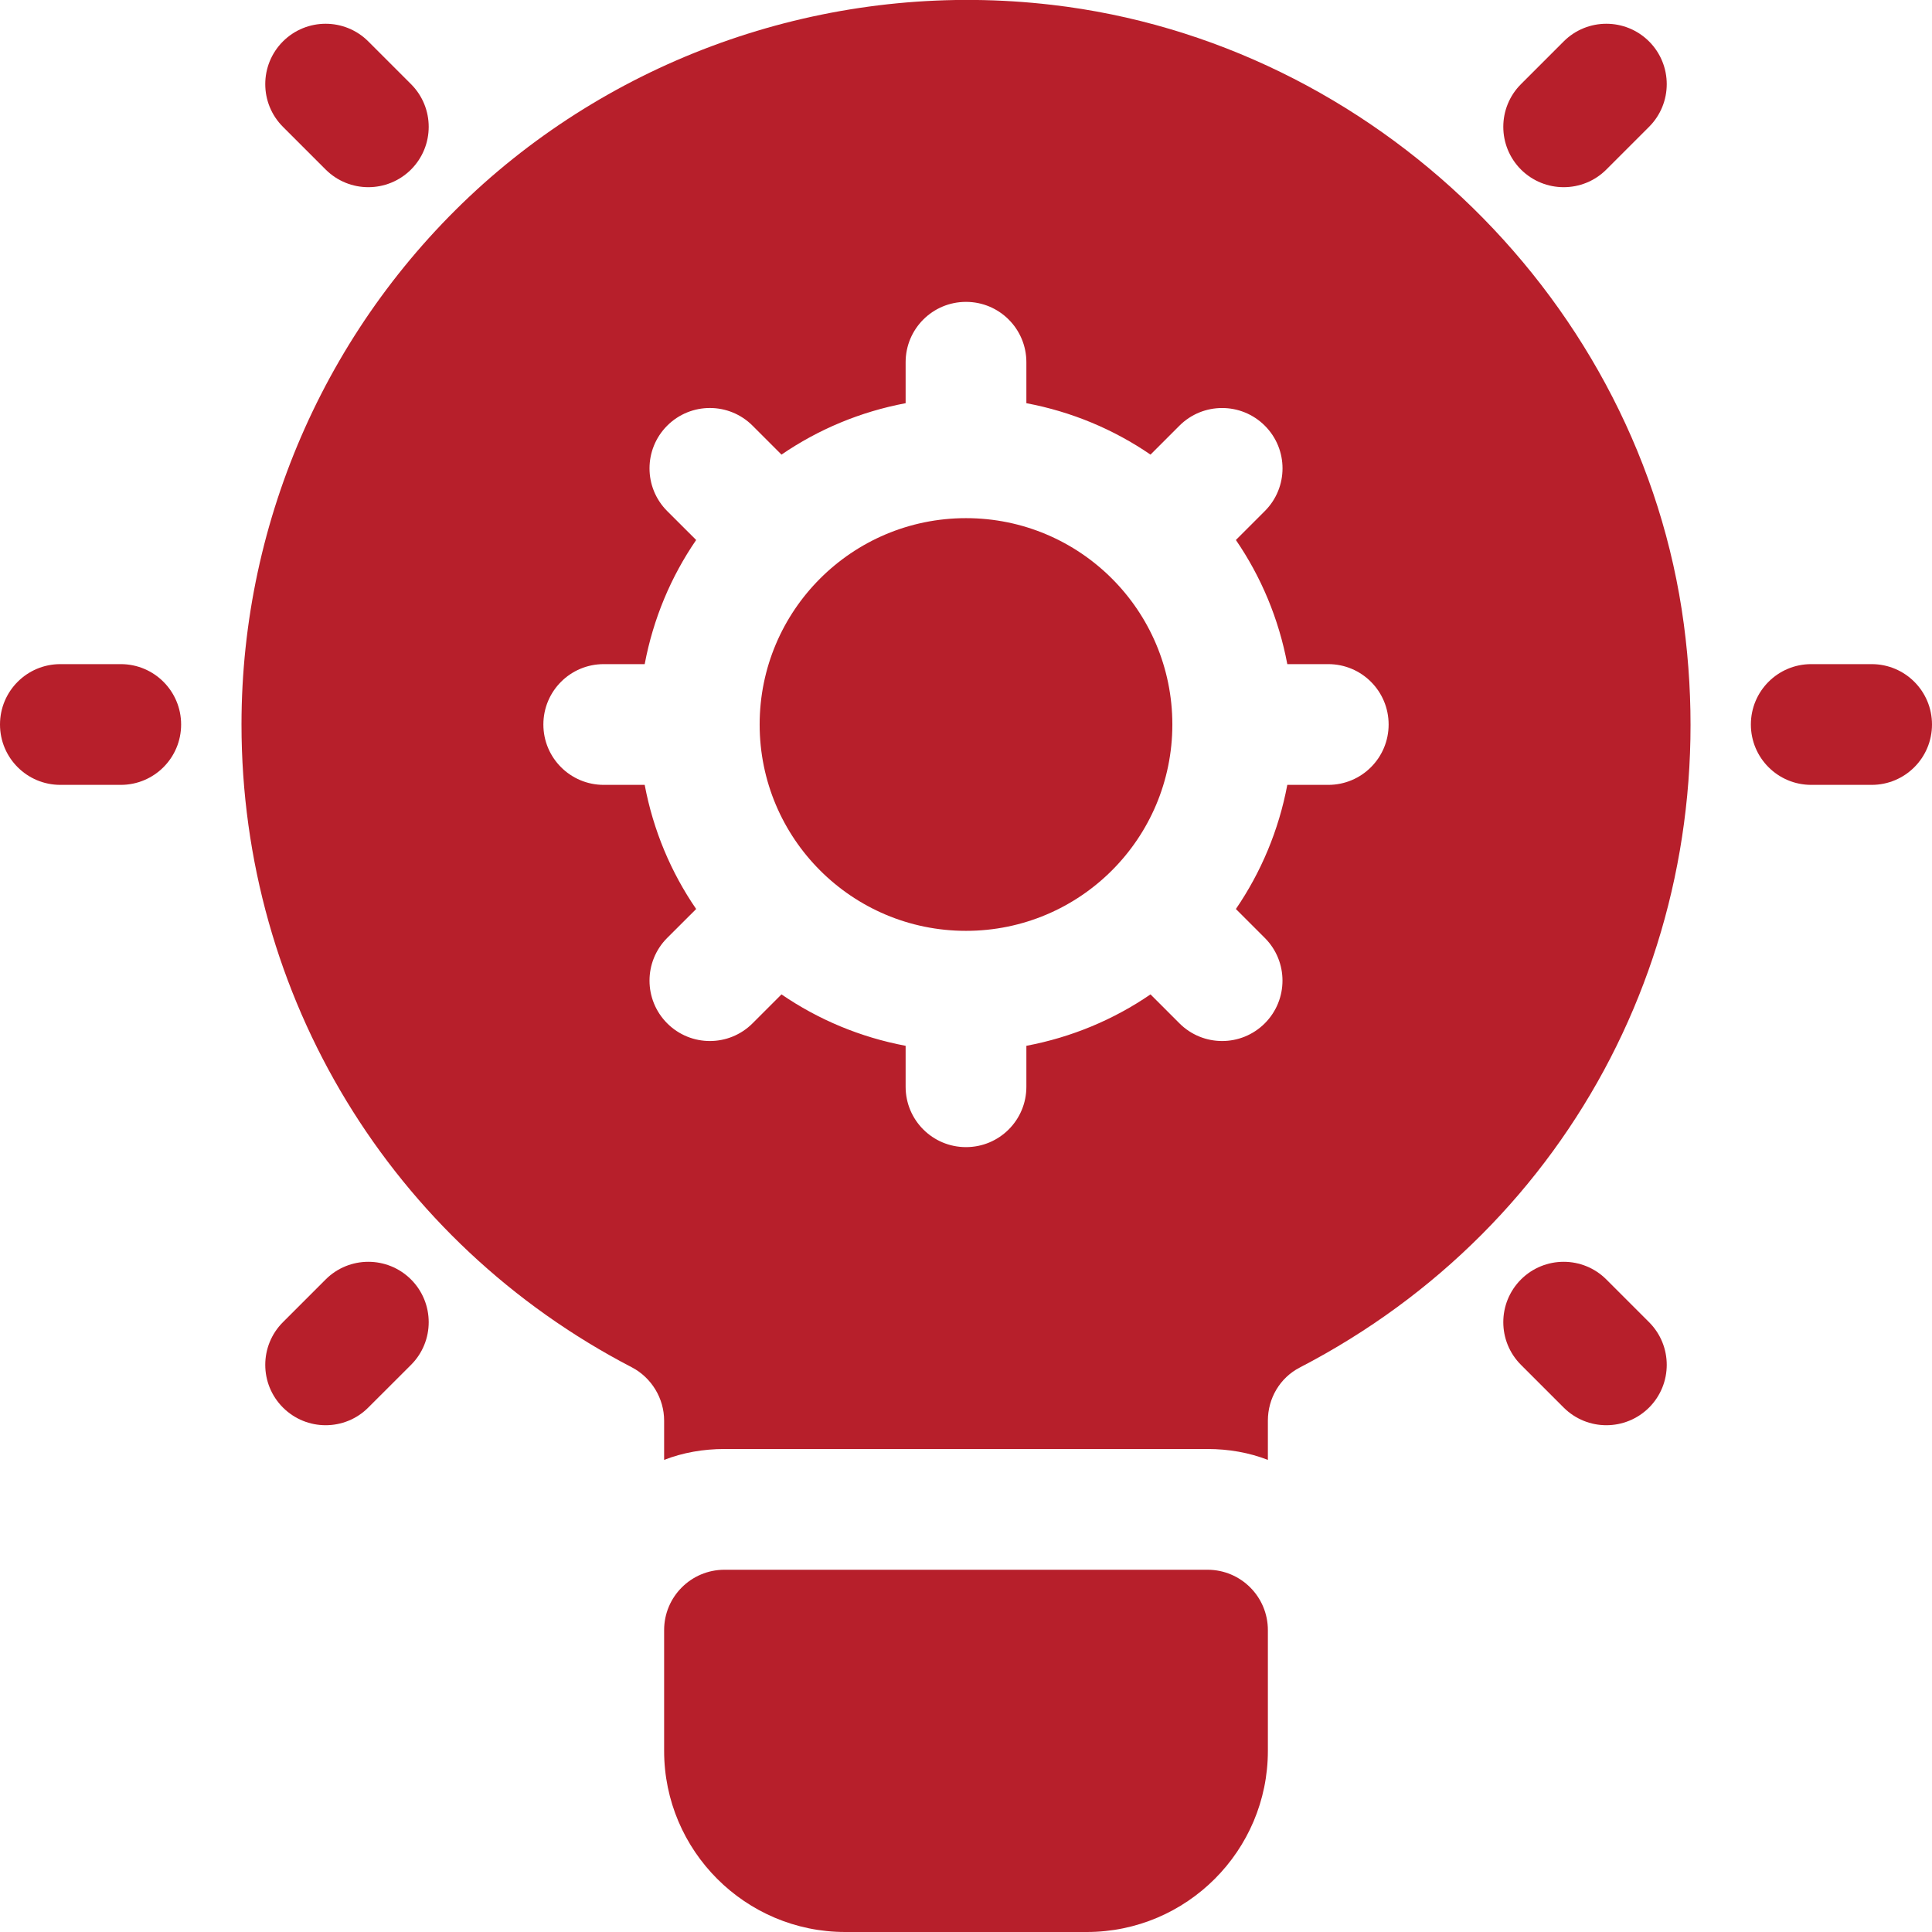 <svg width="36" height="36" viewBox="0 0 36 36" fill="none" xmlns="http://www.w3.org/2000/svg">
<g clip-path="url(#clip0_31_146)">
<path d="M22.5 29.25H13.5C12.878 29.25 12.375 29.753 12.375 30.375V32.625C12.375 34.486 13.889 36 15.75 36H20.25C22.111 36 23.625 34.486 23.625 32.625V30.375C23.625 29.753 23.122 29.25 22.5 29.25Z" fill="#B71F2B"/>
<path d="M18 17.345C20.124 17.345 21.845 15.624 21.845 13.5C21.845 11.376 20.124 9.655 18 9.655C15.876 9.655 14.155 11.376 14.155 13.5C14.155 15.624 15.876 17.345 18 17.345Z" fill="#B71F2B"/>
<path d="M31.376 11.633C30.578 5.636 25.616 0.788 19.598 0.09C15.739 -0.36 11.88 0.866 9.011 3.42C6.143 5.985 4.5 9.652 4.5 13.5C4.5 18.562 7.29 23.152 11.779 25.481C12.139 25.672 12.375 26.055 12.375 26.471V27.203C12.724 27.067 13.106 27 13.5 27H22.5C22.894 27 23.276 27.067 23.625 27.203V26.471C23.625 26.055 23.85 25.672 24.221 25.481C29.34 22.826 32.141 17.392 31.376 11.633ZM24.75 14.625H23.987C23.828 15.47 23.497 16.254 23.029 16.938L23.568 17.477C24.007 17.916 24.007 18.628 23.568 19.068C23.348 19.288 23.06 19.398 22.773 19.398C22.485 19.398 22.197 19.288 21.977 19.068L21.438 18.529C20.754 18.998 19.97 19.328 19.125 19.487V20.25C19.125 20.872 18.622 21.375 18 21.375C17.378 21.375 16.875 20.872 16.875 20.25V19.487C16.03 19.328 15.246 18.998 14.562 18.529L14.023 19.068C13.803 19.288 13.515 19.398 13.227 19.398C12.94 19.398 12.652 19.288 12.432 19.068C11.993 18.628 11.993 17.917 12.432 17.477L12.972 16.938C12.502 16.254 12.172 15.47 12.013 14.625H11.25C10.628 14.625 10.125 14.122 10.125 13.5C10.125 12.878 10.628 12.375 11.25 12.375H12.013C12.172 11.53 12.502 10.746 12.972 10.062L12.432 9.523C11.993 9.083 11.993 8.372 12.432 7.932C12.872 7.492 13.584 7.493 14.023 7.932L14.562 8.471C15.246 8.002 16.03 7.672 16.875 7.513V6.75C16.875 6.128 17.378 5.625 18 5.625C18.622 5.625 19.125 6.128 19.125 6.75V7.513C19.97 7.672 20.754 8.002 21.438 8.471L21.977 7.932C22.417 7.493 23.128 7.493 23.568 7.932C24.008 8.371 24.008 9.083 23.568 9.523L23.029 10.062C23.498 10.746 23.828 11.53 23.987 12.375H24.75C25.372 12.375 25.875 12.878 25.875 13.5C25.875 14.122 25.372 14.625 24.75 14.625Z" fill="#B71F2B"/>
<path d="M2.25 14.625H1.125C0.503 14.625 0 14.122 0 13.5C0 12.878 0.503 12.375 1.125 12.375H2.25C2.872 12.375 3.375 12.878 3.375 13.5C3.375 14.122 2.872 14.625 2.25 14.625Z" fill="#B71F2B"/>
<path d="M6.863 3.488C6.575 3.488 6.288 3.378 6.068 3.159L5.272 2.363C4.833 1.924 4.833 1.212 5.272 0.772C5.712 0.333 6.424 0.333 6.863 0.772L7.659 1.568C8.098 2.007 8.098 2.719 7.659 3.159C7.439 3.378 7.151 3.488 6.863 3.488Z" fill="#B71F2B"/>
<path d="M6.068 26.557C5.78 26.557 5.492 26.447 5.272 26.227C4.833 25.788 4.833 25.076 5.272 24.637L6.068 23.841C6.507 23.402 7.219 23.402 7.659 23.841C8.098 24.281 8.098 24.993 7.659 25.432L6.863 26.227C6.644 26.447 6.356 26.557 6.068 26.557Z" fill="#B71F2B"/>
<path d="M34.875 14.625H33.75C33.128 14.625 32.625 14.122 32.625 13.5C32.625 12.878 33.128 12.375 33.75 12.375H34.875C35.497 12.375 36 12.878 36 13.5C36 14.122 35.497 14.625 34.875 14.625Z" fill="#B71F2B"/>
<path d="M29.137 3.488C28.849 3.488 28.561 3.378 28.341 3.159C27.902 2.719 27.902 2.007 28.341 1.568L29.137 0.772C29.576 0.333 30.288 0.333 30.728 0.772C31.167 1.212 31.167 1.924 30.728 2.363L29.932 3.159C29.713 3.378 29.425 3.488 29.137 3.488Z" fill="#B71F2B"/>
<path d="M29.932 26.557C29.644 26.557 29.357 26.447 29.137 26.228L28.341 25.432C27.902 24.993 27.902 24.281 28.341 23.841C28.781 23.402 29.493 23.402 29.932 23.841L30.728 24.637C31.167 25.076 31.167 25.788 30.728 26.228C30.508 26.447 30.22 26.557 29.932 26.557Z" fill="#B71F2B"/>
</g>
<defs>
<clipPath id="clip0_31_146">
<rect width="36" height="36" fill="white"/>
</clipPath>
</defs>
</svg>
